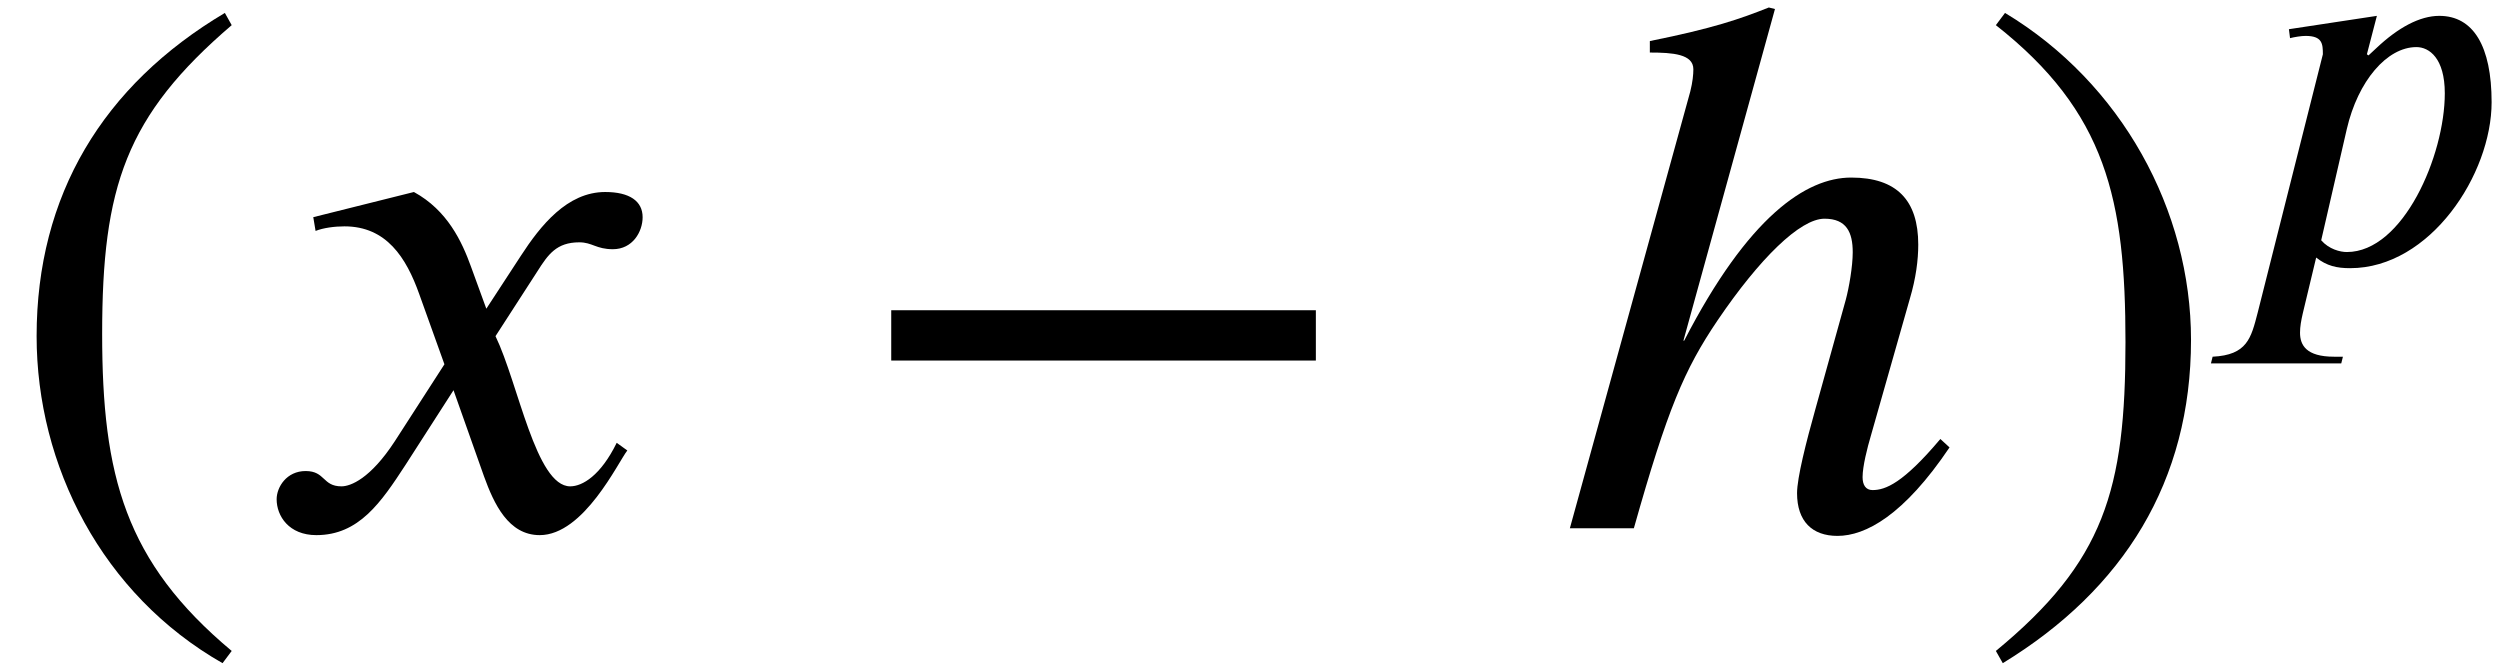 <?xml version='1.0' encoding='UTF-8'?>
<!-- This file was generated by dvisvgm 2.6.3 -->
<svg version='1.1' xmlns='http://www.w3.org/2000/svg' xmlns:xlink='http://www.w3.org/1999/xlink' width='35.779pt' height='9.513pt' viewBox='70.735 61.182 35.779 9.513'>
<defs>
<path id='g0-104' d='M4.248 -0.933C3.858 -0.47 3.674 -0.399 3.539 -0.399C3.467 -0.399 3.435 -0.454 3.435 -0.534C3.435 -0.646 3.483 -0.837 3.523 -0.972L3.929 -2.399C3.993 -2.614 4.017 -2.805 4.017 -2.965C4.017 -3.427 3.794 -3.666 3.316 -3.666C2.845 -3.666 2.24 -3.26 1.57 -1.961H1.562L2.519 -5.428L2.455 -5.444C2.152 -5.324 1.881 -5.228 1.211 -5.093V-4.973C1.451 -4.973 1.666 -4.957 1.666 -4.798C1.666 -4.742 1.658 -4.663 1.634 -4.567L0.375 0H1.044C1.395 -1.243 1.57 -1.658 1.921 -2.176C2.359 -2.821 2.782 -3.236 3.037 -3.236C3.268 -3.236 3.332 -3.092 3.332 -2.885C3.332 -2.734 3.292 -2.511 3.26 -2.391L2.941 -1.243C2.845 -0.901 2.75 -0.526 2.75 -0.367C2.75 -0.072 2.909 0.08 3.172 0.08C3.467 0.08 3.866 -0.135 4.344 -0.845L4.248 -0.933Z'/>
<path id='g0-112' d='M2.016 -2.949L1.993 -2.965L2.136 -3.515L0.877 -3.324L0.893 -3.196C0.956 -3.212 1.052 -3.228 1.116 -3.228C1.355 -3.228 1.363 -3.116 1.363 -2.965L0.43 0.733C0.335 1.1 0.279 1.339 -0.215 1.363L-0.239 1.459H1.626L1.65 1.363H1.522C1.124 1.363 1.036 1.196 1.036 1.02C1.036 0.933 1.052 0.845 1.076 0.741L1.267 -0.056C1.419 0.064 1.562 0.096 1.753 0.096C2.901 0.096 3.778 -1.251 3.778 -2.279C3.778 -3.084 3.515 -3.515 3.029 -3.515C2.75 -3.515 2.439 -3.347 2.128 -3.053L2.016 -2.949ZM1.706 -1.897C1.865 -2.582 2.279 -3.068 2.702 -3.068C2.885 -3.068 3.108 -2.909 3.108 -2.407C3.108 -1.514 2.511 -0.135 1.706 -0.135C1.61 -0.135 1.451 -0.175 1.339 -0.303L1.706 -1.897Z'/>
<path id='g0-120' d='M2.431 -2.295L2.271 -2.734C2.176 -2.997 2.024 -3.324 1.674 -3.515L0.622 -3.252L0.646 -3.108C0.725 -3.14 0.845 -3.156 0.948 -3.156C1.387 -3.156 1.594 -2.829 1.73 -2.447L1.993 -1.714L1.474 -0.909C1.219 -0.518 1.012 -0.438 0.917 -0.438C0.717 -0.438 0.749 -0.598 0.542 -0.598C0.343 -0.598 0.239 -0.43 0.239 -0.303C0.239 -0.128 0.367 0.072 0.654 0.072C1.1 0.072 1.331 -0.271 1.586 -0.662L2.088 -1.443L2.407 -0.542C2.511 -0.255 2.662 0.072 2.989 0.072C3.451 0.072 3.81 -0.693 3.905 -0.813L3.794 -0.893C3.626 -0.55 3.435 -0.438 3.308 -0.438C2.949 -0.438 2.766 -1.514 2.527 -2.008L2.965 -2.686C3.076 -2.861 3.164 -2.989 3.403 -2.989C3.539 -2.989 3.579 -2.917 3.754 -2.917C3.961 -2.917 4.065 -3.1 4.065 -3.252C4.065 -3.419 3.929 -3.515 3.674 -3.515C3.276 -3.515 2.997 -3.164 2.79 -2.845L2.431 -2.295Z'/>
<use id='g1-104' xlink:href='#g0-104' transform='scale(1.369)'/>
<use id='g1-120' xlink:href='#g0-120' transform='scale(1.369)'/>
<path id='g2-42' d='M6.775 -2.4V-3.12H0.698V-2.4H6.775Z'/>
<path id='g2-46' d='M3.316 1.756C1.789 0.48 1.462 -0.753 1.462 -2.782C1.462 -4.887 1.8 -5.902 3.316 -7.2L3.218 -7.375C1.473 -6.338 0.524 -4.767 0.524 -2.749C0.524 -0.895 1.462 0.949 3.185 1.931L3.316 1.756Z'/>
<path id='g2-47' d='M0.316 -7.2C1.898 -5.956 2.171 -4.702 2.171 -2.662C2.171 -0.545 1.865 0.48 0.316 1.756L0.415 1.931C2.149 0.873 3.109 -0.676 3.109 -2.695C3.109 -4.549 2.116 -6.371 0.447 -7.375L0.316 -7.2Z'/>
</defs>
<g id='page1'>
<use x='70.735' y='68.742' xlink:href='#g2-46'/>
<use x='74.367' y='68.742' xlink:href='#g1-120'/>
<use x='82.792' y='68.742' xlink:href='#g2-42'/>
<use x='92.689' y='68.742' xlink:href='#g1-104'/>
<use x='98.983' y='68.742' xlink:href='#g2-47'/>
<use x='102.616' y='64.924' xlink:href='#g0-112'/>
</g>
</svg><!--Rendered by QuickLaTeX.com-->